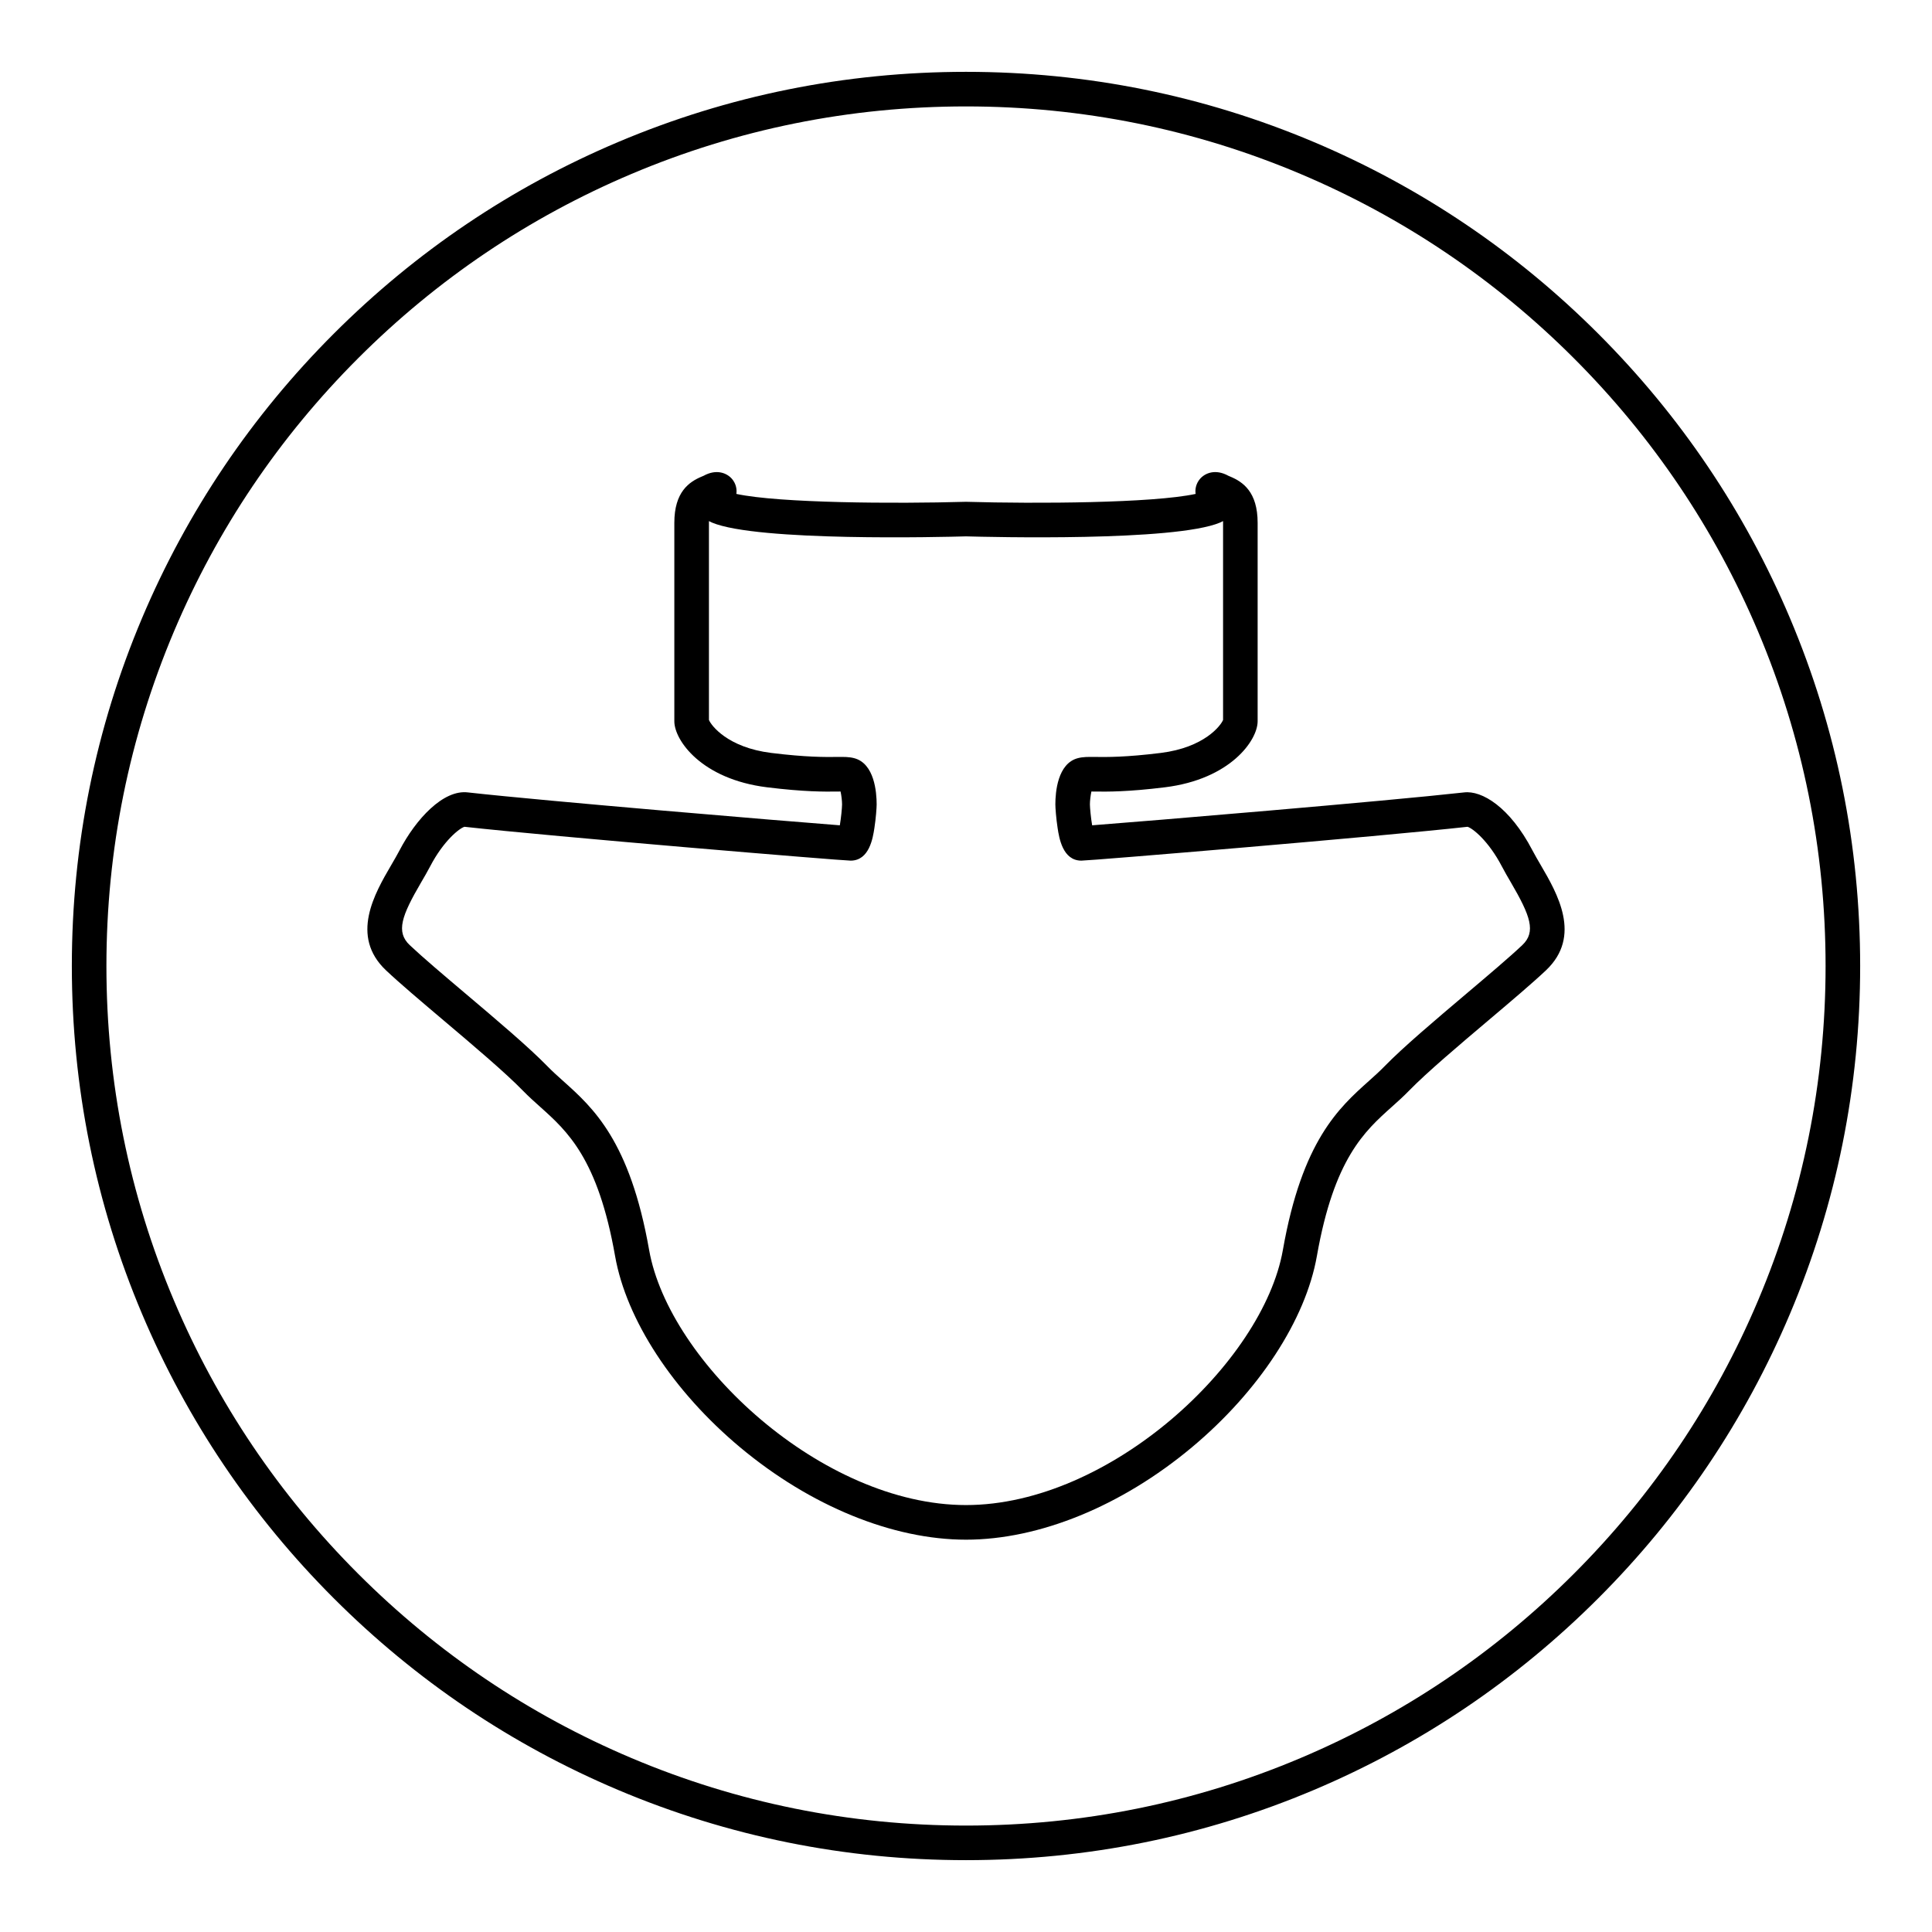<svg viewBox="0 0 1080 1080" version="1.1" xmlns="http://www.w3.org/2000/svg" id="Layer_1">
  
  <defs>
    <style>
      .st0 {
        fill: #000000;
      }
    </style>
  </defs>
  <path d="M540,1039.84c-67.47,0-132.93-13.22-194.56-39.28-59.52-25.18-112.98-61.21-158.88-107.12-45.9-45.9-81.94-99.35-107.12-158.88-26.07-61.63-39.28-127.09-39.28-194.56s13.22-132.93,39.28-194.56c25.18-59.52,61.21-112.98,107.12-158.88,45.9-45.9,99.35-81.94,158.88-107.12,61.63-26.07,127.09-39.28,194.56-39.28s132.93,13.22,194.56,39.28c59.52,25.18,112.98,61.21,158.88,107.12,45.9,45.9,81.94,99.35,107.12,158.88,26.07,61.63,39.28,127.09,39.28,194.56s-13.22,132.93-39.28,194.56c-25.18,59.52-61.21,112.98-107.12,158.88-45.9,45.9-99.35,81.94-158.88,107.12-61.63,26.07-127.09,39.28-194.56,39.28ZM540,59.49c-64.87,0-127.8,12.7-187.03,37.76-57.22,24.2-108.61,58.85-152.74,102.98-44.13,44.13-78.78,95.52-102.98,152.74-25.05,59.23-37.76,122.16-37.76,187.03s12.7,127.8,37.76,187.03c24.2,57.22,58.85,108.61,102.98,152.74,44.13,44.13,95.52,78.78,152.74,102.98,59.23,25.05,122.16,37.76,187.03,37.76s127.8-12.7,187.03-37.76c57.22-24.2,108.61-58.85,152.74-102.98,44.13-44.13,78.78-95.52,102.98-152.74,25.05-59.23,37.76-122.16,37.76-187.03s-12.7-127.8-37.76-187.03c-24.2-57.22-58.85-108.61-102.98-152.74-44.13-44.13-95.52-78.78-152.74-102.98-59.23-25.05-122.16-37.76-187.03-37.76Z" class="st0"></path>
  <path d="M540,860.69c-40.97,0-86.97-18.8-126.22-51.58-37.52-31.34-63.67-71.34-69.95-107.01-9.58-54.44-26.71-69.78-41.82-83.31-3.23-2.89-6.57-5.88-9.72-9.12-9.78-10.06-28.2-25.64-44.45-39.38-12.56-10.63-24.43-20.66-32.06-27.87-20.26-19.14-6.31-43.03,2.92-58.84,1.71-2.93,3.32-5.7,4.66-8.25,9.09-17.41,24.44-34.11,38.26-32.36,44,4.91,176.88,16.01,207.85,18.38.69-4.08,1.23-9.56,1.25-11.69,0-1.99-.36-5.04-.84-7.2-.67,0-1.4.01-2.09.02-6.76.08-18.07.21-39.07-2.39-36.57-4.54-51.76-26.27-51.76-36.9v-110.94c0-17.27,8.25-22.91,15.43-25.89.33-.14.65-.26.92-.39,7.23-4,13.11-1.54,15.92,1.79,2.02,2.4,2.83,5.41,2.41,8.34,24.11,5.18,88.97,5.54,128.08,4.41.19,0,.37,0,.56,0,39.11,1.13,103.99.76,128.08-4.41-.42-2.92.38-5.94,2.4-8.34,2.82-3.34,8.69-5.81,15.97-1.77.23.11.54.23.87.37,7.19,2.98,15.43,8.61,15.43,25.89v110.94c0,10.63-15.18,32.37-51.76,36.9-20.99,2.6-32.31,2.47-39.07,2.39-.69,0-1.42-.02-2.09-.02-.48,2.16-.84,5.21-.84,7.22.03,2.11.56,7.59,1.25,11.67,30.98-2.36,163.87-13.47,207.86-18.38,10-1.26,25.67,8.24,38.25,32.36h0c1.33,2.55,2.95,5.32,4.66,8.25,9.23,15.81,23.18,39.71,2.92,58.84-7.64,7.21-19.5,17.25-32.06,27.87-16.25,13.74-34.67,29.32-44.45,39.38-3.15,3.24-6.49,6.23-9.72,9.12-15.11,13.53-32.24,28.87-41.82,83.31-6.28,35.67-32.43,75.68-69.95,107.01-39.25,32.78-85.25,51.58-126.22,51.58ZM259.65,462.18c-2.8.78-11.72,7.82-19.16,22.07-1.54,2.96-3.27,5.92-5.1,9.05-10.89,18.65-14.18,27.64-6.34,35.04,7.25,6.85,18.92,16.72,31.27,27.17,17.4,14.71,35.38,29.93,45.82,40.66,2.69,2.76,5.64,5.4,8.76,8.2,16.58,14.85,37.22,33.34,47.96,94.36,11.07,62.86,96.69,142.61,177.14,142.61s166.07-79.75,177.14-142.61c10.74-61.03,31.38-79.51,47.96-94.36,3.12-2.8,6.07-5.44,8.76-8.2,10.44-10.73,28.43-25.94,45.82-40.66,12.35-10.45,24.02-20.32,31.27-27.17,7.84-7.4,4.55-16.39-6.34-35.04-1.83-3.13-3.56-6.09-5.1-9.05-7.44-14.25-16.36-21.3-19.16-22.07-48.58,5.41-210.81,18.92-215.86,18.92-10.47,0-12.43-12.73-13.27-18.16-.85-5.49-1.27-11.47-1.27-13.27,0-6.78,1.22-22.87,12.57-25.85,2.9-.76,5.69-.73,9.92-.68,6.27.07,16.76.2,36.46-2.25,24.41-3.03,33.57-15.37,34.8-18.43v-110.23c0-.33,0-.64,0-.94-.57.32-1.14.6-1.72.84-25.37,10.65-128.84,8.07-141.98,7.7-13.14.38-116.61,2.96-142-7.71-.57-.24-1.14-.51-1.7-.83,0,.3,0,.61,0,.94v110.23c1.24,3.05,10.39,15.4,34.8,18.43,19.69,2.44,30.19,2.31,36.46,2.25,4.23-.05,7.02-.08,9.92.68,11.35,2.98,12.57,19.07,12.57,25.85,0,1.81-.42,7.79-1.27,13.27-.84,5.44-2.8,18.16-13.27,18.16-5.05,0-167.28-13.51-215.86-18.92ZM820.15,462.13h0,0ZM259.85,462.13h0,0Z" class="st0"></path>
</svg>